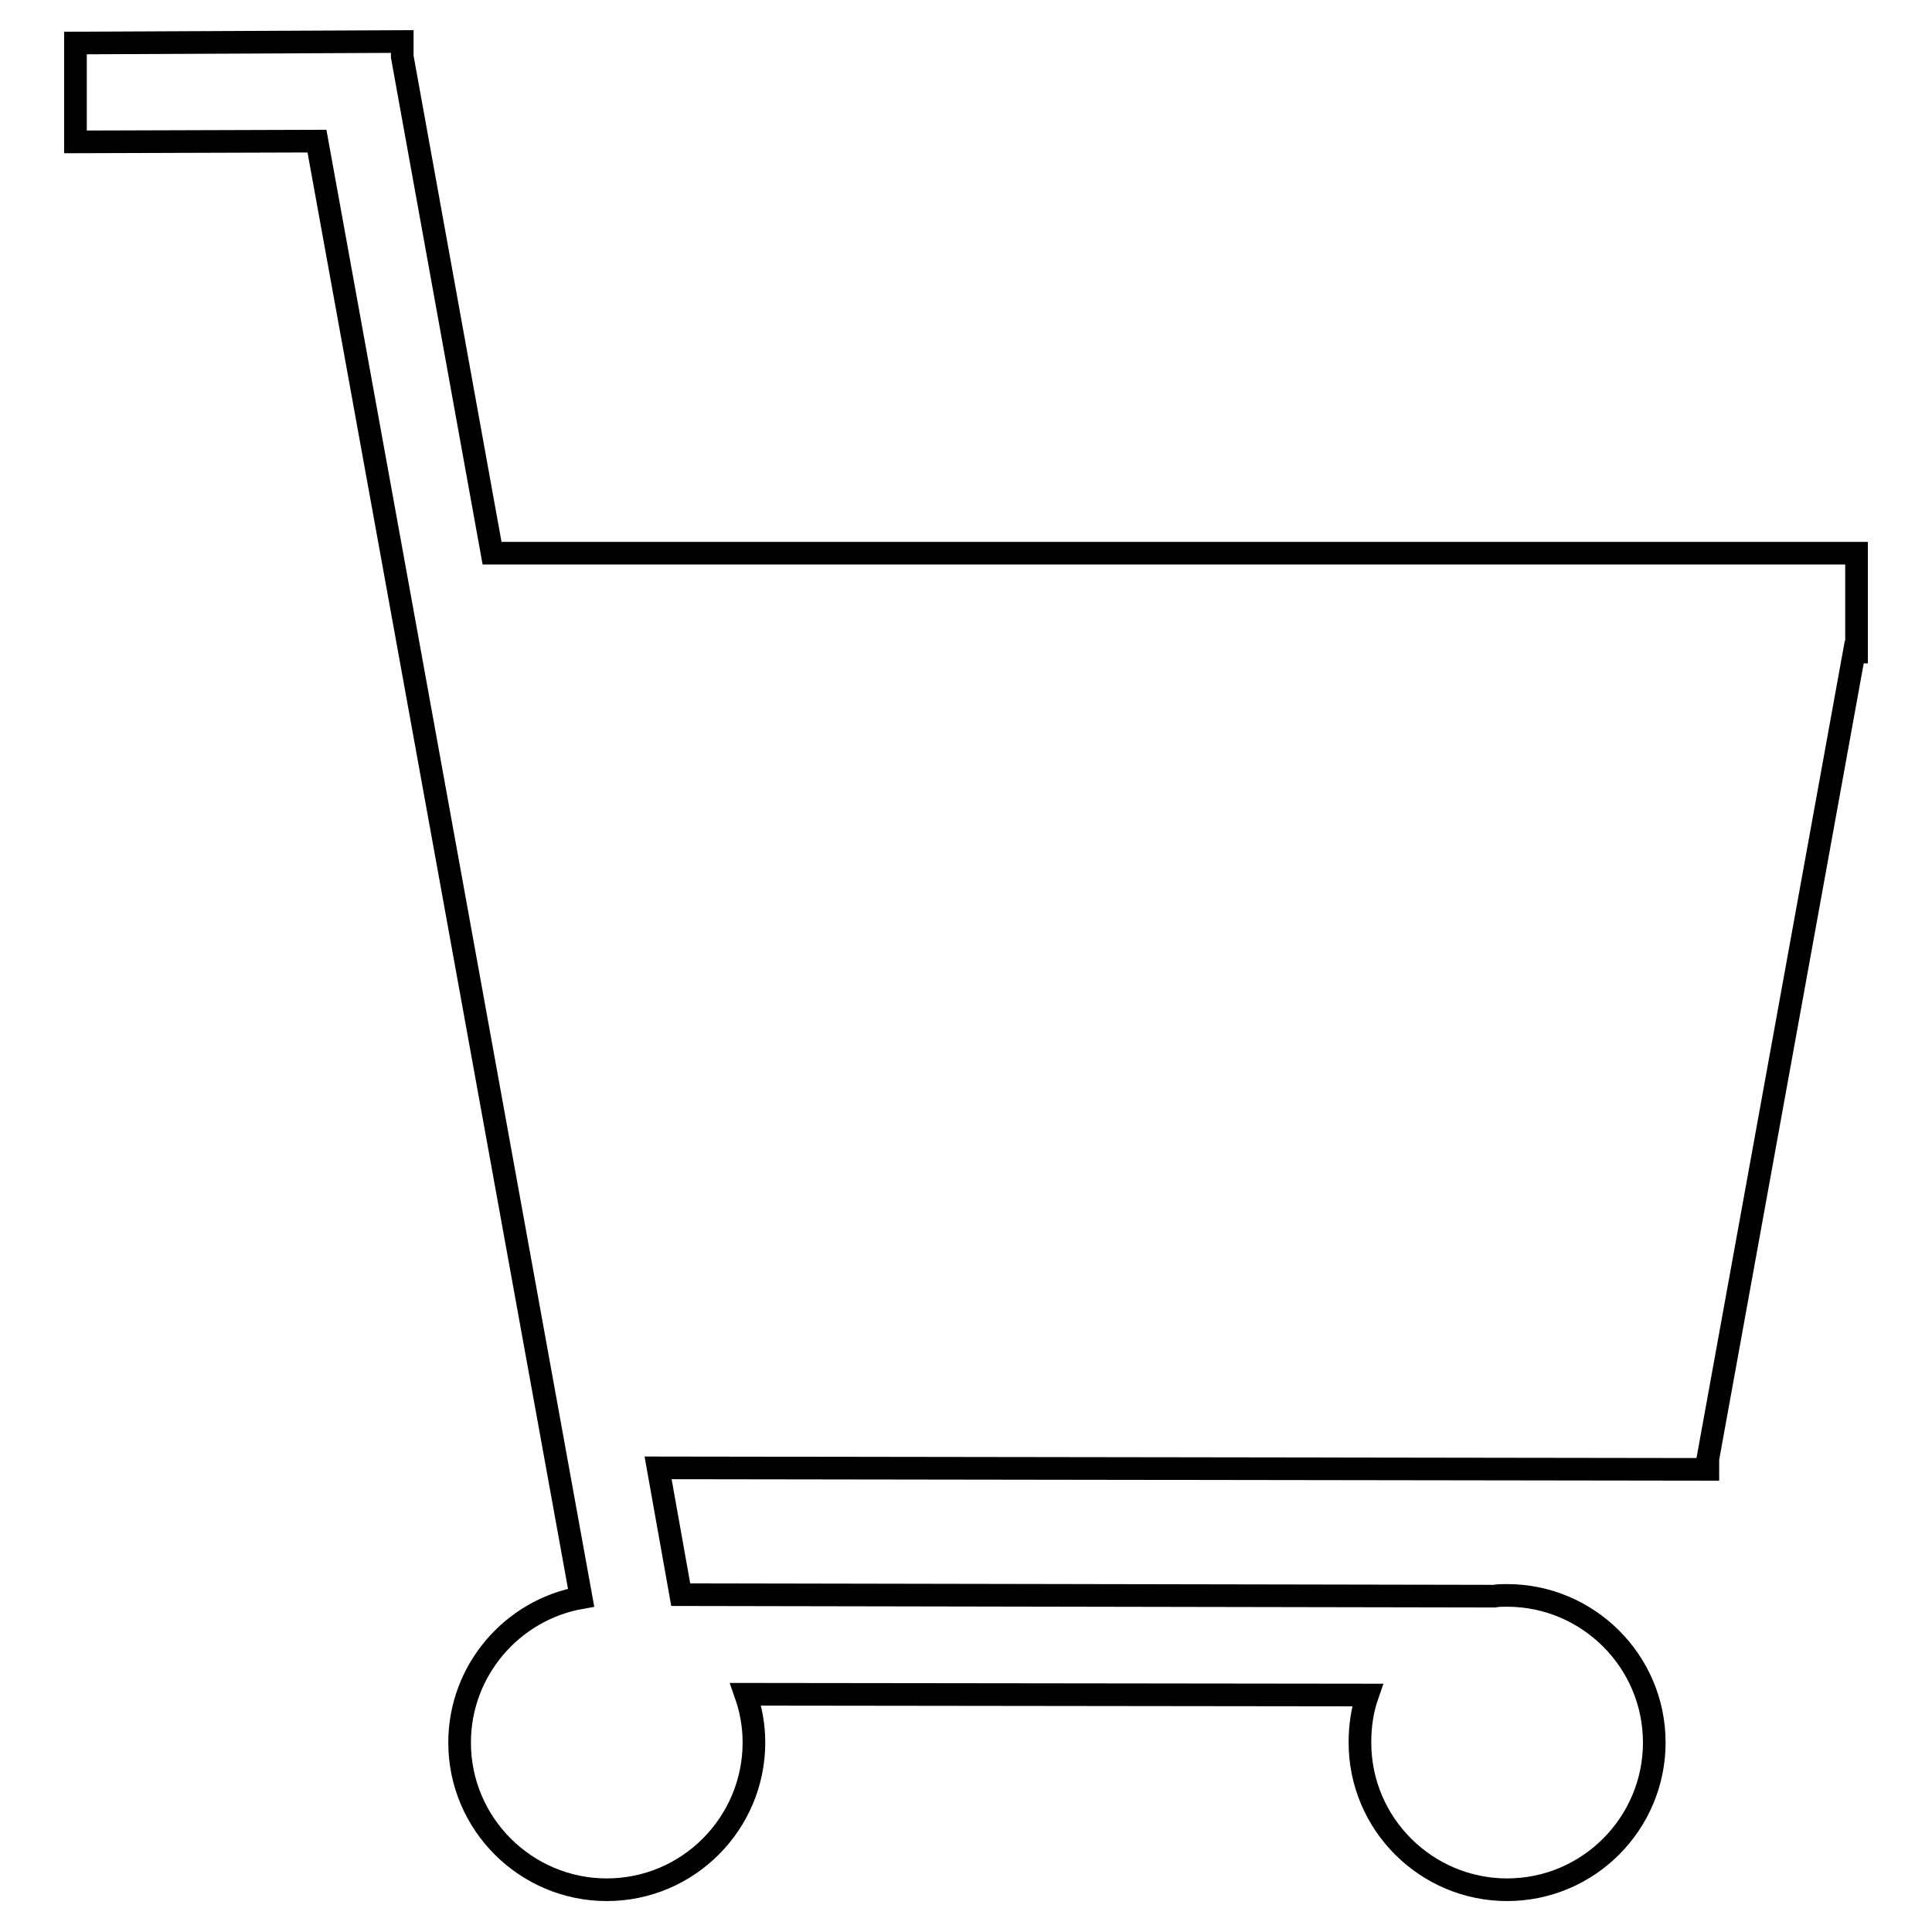 <?xml version="1.0" encoding="utf-8"?>
<!-- Svg Vector Icons : http://www.onlinewebfonts.com/icon -->
<!DOCTYPE svg PUBLIC "-//W3C//DTD SVG 1.1//EN" "http://www.w3.org/Graphics/SVG/1.1/DTD/svg11.dtd">
<svg version="1.1" xmlns="http://www.w3.org/2000/svg" xmlns:xlink="http://www.w3.org/1999/xlink" x="0px" y="0px" viewBox="0 0 256 256" enable-background="new 0 0 256 256" xml:space="preserve">
<g><g><path stroke-width="3" fill-opacity="0" stroke="#000000"  d="M87.2,194.5l139.1,0.2v-1.4l19.4-106.9h0.3V73.3H65.2L53.3,7.5V5.5L10,5.7l0,13.1L42,18.7l35,193c-9.1,1.6-16.1,9.6-16.1,19.2c0,10.8,8.8,19.5,19.5,19.5c10.8,0,19.5-8.8,19.5-19.5c0-2.3-0.4-4.4-1.1-6.4l82.4,0.1c-0.7,2-1,4.1-1,6.3c0,10.8,8.8,19.5,19.5,19.5c10.8,0,19.5-8.8,19.5-19.5c0-10.8-8.8-19.5-19.5-19.5c-0.6,0-1.2,0-1.7,0.1l-107.8-0.2L87.2,194.5z"/></g></g>
</svg>